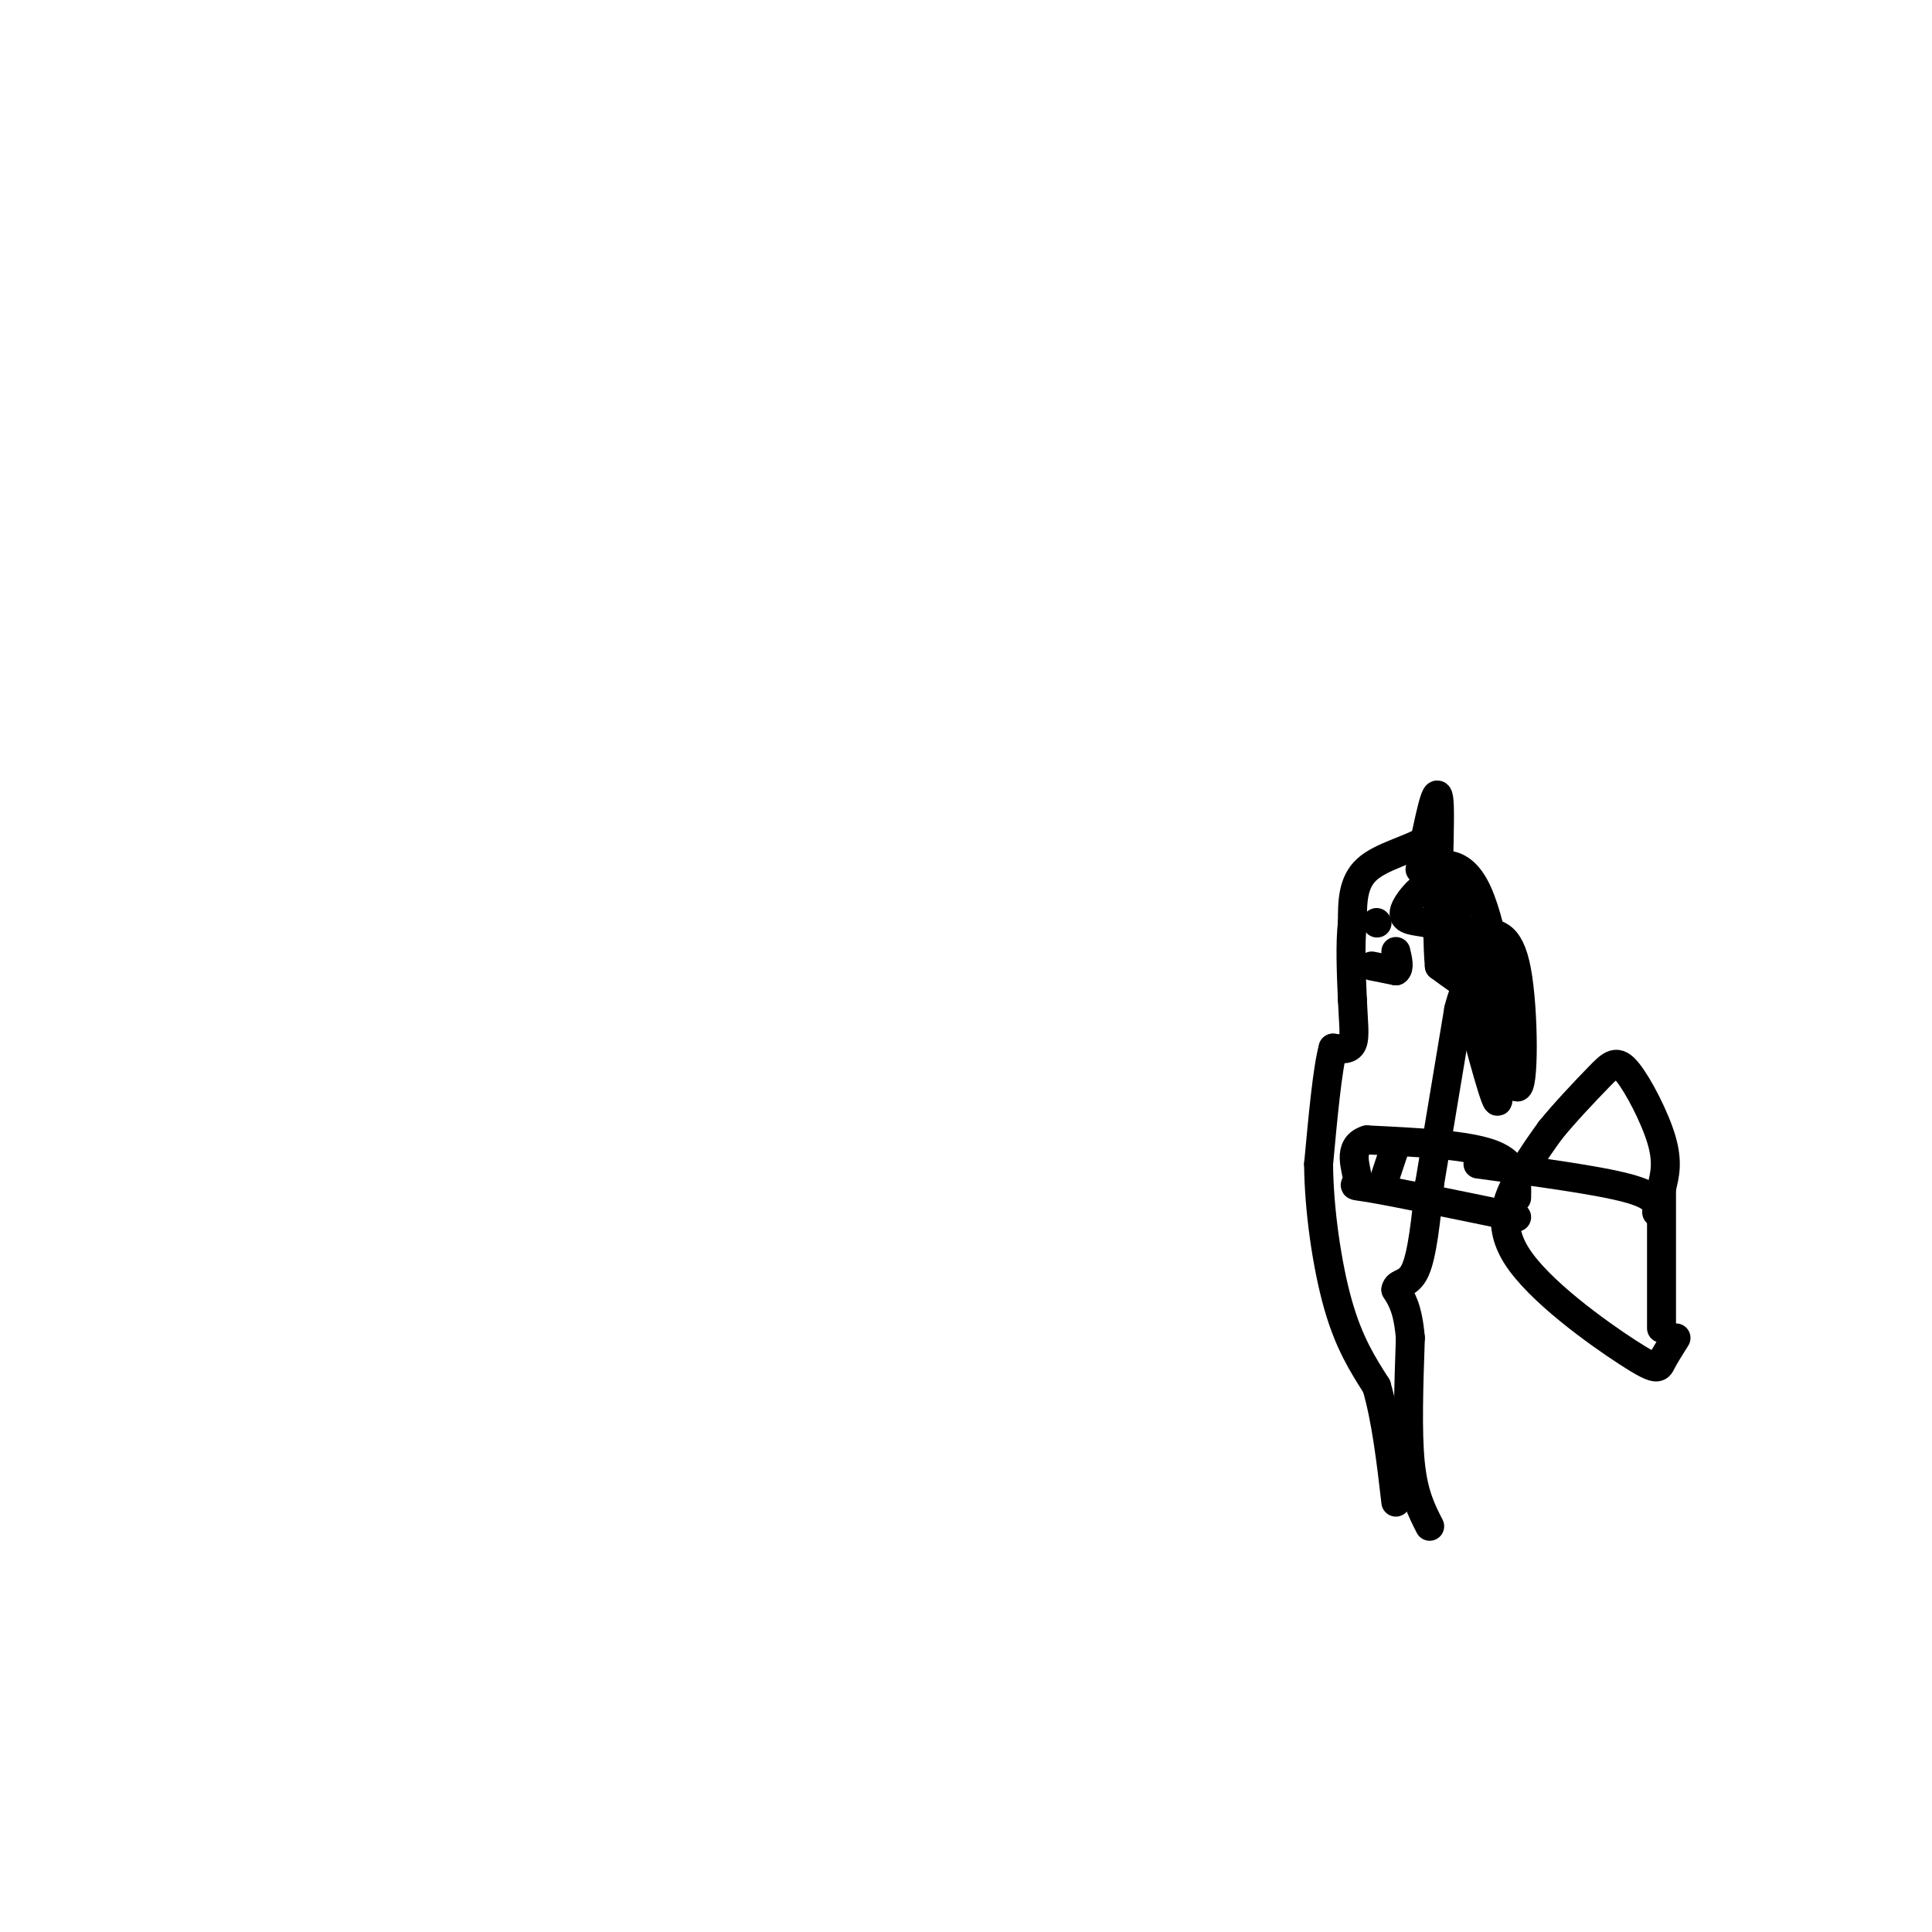 <svg viewBox='0 0 400 400' version='1.1' xmlns='http://www.w3.org/2000/svg' xmlns:xlink='http://www.w3.org/1999/xlink'><g fill='none' stroke='#000000' stroke-width='6' stroke-linecap='round' stroke-linejoin='round'><path d='M296,316c-1.667,-3.250 -3.333,-6.500 -4,-13c-0.667,-6.500 -0.333,-16.250 0,-26'/><path d='M292,277c-0.500,-6.000 -1.750,-8.000 -3,-10'/><path d='M289,267c0.289,-1.644 2.511,-0.756 4,-4c1.489,-3.244 2.244,-10.622 3,-18'/><path d='M296,245c1.500,-9.000 3.750,-22.500 6,-36'/><path d='M302,209c1.644,-6.533 2.756,-4.867 2,-5c-0.756,-0.133 -3.378,-2.067 -6,-4'/><path d='M298,200c-0.800,-8.267 0.200,-26.933 0,-33c-0.200,-6.067 -1.600,0.467 -3,7'/><path d='M295,174c-3.000,1.933 -9.000,3.267 -12,6c-3.000,2.733 -3.000,6.867 -3,11'/><path d='M280,191c-0.500,4.500 -0.250,10.250 0,16'/><path d='M280,207c0.178,4.444 0.622,7.556 0,9c-0.622,1.444 -2.311,1.222 -4,1'/><path d='M276,217c-1.167,4.167 -2.083,14.083 -3,24'/><path d='M273,241c0.067,9.422 1.733,20.978 4,29c2.267,8.022 5.133,12.511 8,17'/><path d='M285,287c2.000,6.833 3.000,15.417 4,24'/><path d='M294,180c4.333,-1.250 8.667,-2.500 12,5c3.333,7.500 5.667,23.750 8,40'/><path d='M314,225c1.583,1.214 1.542,-15.750 0,-24c-1.542,-8.250 -4.583,-7.786 -8,-8c-3.417,-0.214 -7.208,-1.107 -11,-2'/><path d='M295,191c-3.036,-0.452 -5.125,-0.583 -4,-3c1.125,-2.417 5.464,-7.119 8,-5c2.536,2.119 3.268,11.060 4,20'/><path d='M303,203c2.356,9.822 6.244,24.378 7,25c0.756,0.622 -1.622,-12.689 -4,-26'/><path d='M306,202c-1.000,-5.000 -1.500,-4.500 -2,-4'/><path d='M285,191c0.000,0.000 0.100,0.100 0.1,0.1'/><path d='M284,200c0.000,0.000 5.000,1.000 5,1'/><path d='M289,201c0.833,-0.500 0.417,-2.250 0,-4'/><path d='M347,277c-1.171,1.855 -2.341,3.710 -3,5c-0.659,1.290 -0.805,2.016 -7,-2c-6.195,-4.016 -18.437,-12.774 -23,-20c-4.563,-7.226 -1.447,-12.922 1,-17c2.447,-4.078 4.223,-6.539 6,-9'/><path d='M321,234c2.941,-3.632 7.293,-8.211 10,-11c2.707,-2.789 3.767,-3.789 6,-1c2.233,2.789 5.638,9.368 7,14c1.362,4.632 0.681,7.316 0,10'/><path d='M344,246c0.000,6.500 0.000,17.750 0,29'/><path d='M306,241c12.417,1.667 24.833,3.333 31,5c6.167,1.667 6.083,3.333 6,5'/><path d='M314,248c0.083,-3.500 0.167,-7.000 -5,-9c-5.167,-2.000 -15.583,-2.500 -26,-3'/><path d='M283,236c-4.298,1.298 -2.042,6.042 -2,8c0.042,1.958 -2.131,1.131 3,2c5.131,0.869 17.565,3.435 30,6'/><path d='M286,246c0.000,0.000 3.000,-9.000 3,-9'/></g>
</svg>